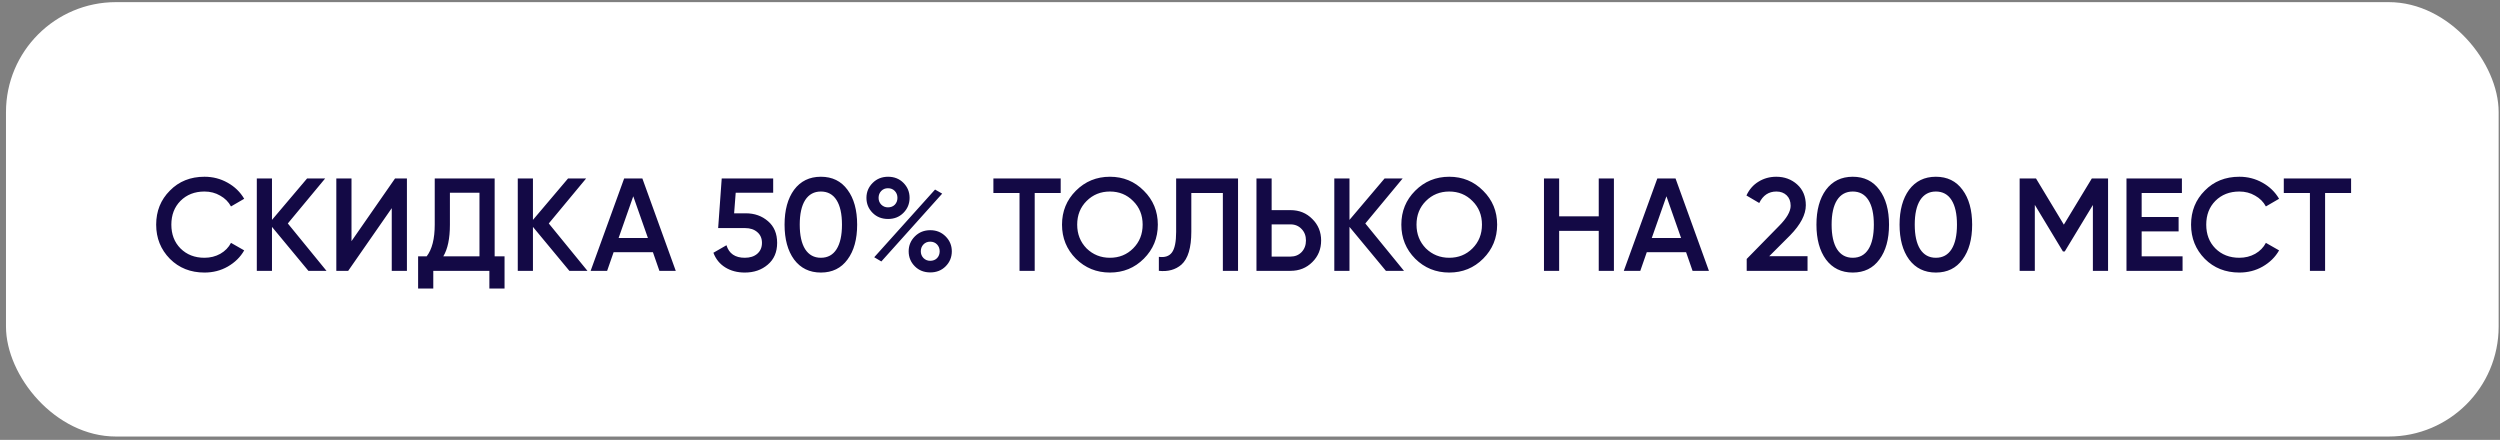 <?xml version="1.0" encoding="UTF-8"?> <svg xmlns="http://www.w3.org/2000/svg" width="341" height="60" viewBox="0 0 341 60" fill="none"><rect x="0" y="0" width="341" height="60" fill="#808080" stroke="none"/> <rect x="0.816" y="0.291" width="340" height="59.252" rx="15" fill="white"></rect> <path d="M27.89 37.176C25.994 37.176 24.422 36.552 23.174 35.304C21.926 34.032 21.302 32.478 21.302 30.642C21.302 28.794 21.926 27.246 23.174 25.998C24.41 24.738 25.982 24.108 27.89 24.108C29.03 24.108 30.08 24.378 31.04 24.918C32.012 25.458 32.768 26.19 33.308 27.114L31.508 28.158C31.172 27.534 30.68 27.042 30.032 26.682C29.396 26.31 28.682 26.124 27.89 26.124C26.558 26.124 25.466 26.55 24.614 27.402C23.786 28.242 23.372 29.322 23.372 30.642C23.372 31.962 23.786 33.042 24.614 33.882C25.466 34.734 26.558 35.16 27.89 35.16C28.682 35.16 29.402 34.98 30.05 34.62C30.698 34.248 31.184 33.75 31.508 33.126L33.308 34.152C32.792 35.064 32.042 35.802 31.058 36.366C30.11 36.906 29.054 37.176 27.89 37.176ZM39.258 30.48L44.532 36.942H42.066L37.098 30.948V36.942H35.028V24.342H37.098V29.994L41.886 24.342H44.352L39.258 30.48ZM55.504 36.942H53.434V28.392L47.494 36.942H45.874V24.342H47.944V32.892L53.884 24.342H55.504V36.942ZM67.47 24.342V34.962H68.82V39.354H66.75V36.942H59.1V39.354H57.03V34.962H58.2C58.932 34.014 59.298 32.568 59.298 30.624V24.342H67.47ZM60.468 34.962H65.4V26.286H61.368V30.66C61.368 32.532 61.068 33.966 60.468 34.962ZM74.854 30.48L80.128 36.942H77.662L72.694 30.948V36.942H70.624V24.342H72.694V29.994L77.482 24.342H79.948L74.854 30.48ZM92.173 36.942H89.941L89.059 34.404H83.695L82.813 36.942H80.563L85.135 24.342H87.619L92.173 36.942ZM86.377 26.772L84.379 32.46H88.375L86.377 26.772ZM100.134 29.094H101.718C102.918 29.094 103.932 29.454 104.76 30.174C105.588 30.882 106.002 31.866 106.002 33.126C106.002 34.386 105.576 35.376 104.724 36.096C103.884 36.816 102.84 37.176 101.592 37.176C100.572 37.176 99.684 36.942 98.928 36.474C98.172 36.006 97.632 35.34 97.308 34.476L99.09 33.45C99.438 34.59 100.272 35.16 101.592 35.16C102.3 35.16 102.864 34.98 103.284 34.62C103.716 34.248 103.932 33.75 103.932 33.126C103.932 32.514 103.722 32.028 103.302 31.668C102.882 31.296 102.324 31.11 101.628 31.11H97.956L98.442 24.342H105.462V26.286H100.35L100.134 29.094ZM115.601 35.394C114.737 36.582 113.525 37.176 111.965 37.176C110.417 37.176 109.199 36.582 108.311 35.394C107.447 34.206 107.015 32.622 107.015 30.642C107.015 28.662 107.447 27.078 108.311 25.89C109.199 24.702 110.417 24.108 111.965 24.108C113.525 24.108 114.737 24.702 115.601 25.89C116.477 27.066 116.915 28.65 116.915 30.642C116.915 32.634 116.477 34.218 115.601 35.394ZM111.965 35.16C112.901 35.16 113.615 34.77 114.107 33.99C114.599 33.21 114.845 32.094 114.845 30.642C114.845 29.19 114.599 28.074 114.107 27.294C113.615 26.514 112.901 26.124 111.965 26.124C111.041 26.124 110.327 26.514 109.823 27.294C109.331 28.074 109.085 29.19 109.085 30.642C109.085 32.094 109.331 33.21 109.823 33.99C110.327 34.77 111.041 35.16 111.965 35.16ZM123.222 24.936C123.786 25.5 124.068 26.184 124.068 26.988C124.068 27.792 123.786 28.476 123.222 29.04C122.67 29.592 121.974 29.868 121.134 29.868C120.282 29.868 119.58 29.592 119.028 29.04C118.464 28.476 118.182 27.792 118.182 26.988C118.182 26.196 118.464 25.518 119.028 24.954C119.592 24.39 120.294 24.108 121.134 24.108C121.974 24.108 122.67 24.384 123.222 24.936ZM121.116 28.284C121.5 28.284 121.812 28.164 122.052 27.924C122.292 27.672 122.412 27.36 122.412 26.988C122.412 26.616 122.292 26.304 122.052 26.052C121.812 25.8 121.5 25.674 121.116 25.674C120.744 25.674 120.438 25.8 120.198 26.052C119.958 26.304 119.838 26.616 119.838 26.988C119.838 27.348 119.958 27.654 120.198 27.906C120.45 28.158 120.756 28.284 121.116 28.284ZM120.216 35.664L119.244 35.088L127.542 25.854L128.514 26.412L120.216 35.664ZM126.894 37.158C126.042 37.158 125.34 36.882 124.788 36.33C124.224 35.766 123.942 35.082 123.942 34.278C123.942 33.486 124.224 32.808 124.788 32.244C125.352 31.68 126.054 31.398 126.894 31.398C127.722 31.398 128.418 31.68 128.982 32.244C129.546 32.808 129.828 33.486 129.828 34.278C129.828 35.082 129.546 35.766 128.982 36.33C128.43 36.882 127.734 37.158 126.894 37.158ZM126.876 35.574C127.26 35.574 127.572 35.454 127.812 35.214C128.052 34.962 128.172 34.65 128.172 34.278C128.172 33.906 128.052 33.594 127.812 33.342C127.572 33.09 127.26 32.964 126.876 32.964C126.504 32.964 126.198 33.09 125.958 33.342C125.718 33.594 125.598 33.906 125.598 34.278C125.598 34.638 125.718 34.944 125.958 35.196C126.21 35.448 126.516 35.574 126.876 35.574ZM135.499 24.342H144.679V26.322H141.133V36.942H139.063V26.322H135.499V24.342ZM156.019 35.286C154.759 36.546 153.217 37.176 151.393 37.176C149.569 37.176 148.021 36.546 146.749 35.286C145.489 34.014 144.859 32.466 144.859 30.642C144.859 28.818 145.489 27.276 146.749 26.016C148.021 24.744 149.569 24.108 151.393 24.108C153.217 24.108 154.759 24.744 156.019 26.016C157.291 27.276 157.927 28.818 157.927 30.642C157.927 32.466 157.291 34.014 156.019 35.286ZM148.207 33.882C149.083 34.734 150.145 35.16 151.393 35.16C152.653 35.16 153.709 34.734 154.561 33.882C155.425 33.018 155.857 31.938 155.857 30.642C155.857 29.346 155.425 28.272 154.561 27.42C153.709 26.556 152.653 26.124 151.393 26.124C150.133 26.124 149.071 26.556 148.207 27.42C147.355 28.272 146.929 29.346 146.929 30.642C146.929 31.926 147.355 33.006 148.207 33.882ZM158.068 36.942V35.034C158.884 35.142 159.478 34.944 159.85 34.44C160.234 33.924 160.426 32.988 160.426 31.632V24.342H168.868V36.942H166.798V26.322H162.496V31.596C162.496 33.792 162.046 35.292 161.146 36.096C160.342 36.792 159.316 37.074 158.068 36.942ZM173.452 28.662H176.026C177.214 28.662 178.204 29.064 178.996 29.868C179.8 30.66 180.202 31.638 180.202 32.802C180.202 33.978 179.8 34.962 178.996 35.754C178.204 36.546 177.214 36.942 176.026 36.942H171.382V24.342H173.452V28.662ZM173.452 34.998H176.026C176.638 34.998 177.142 34.794 177.538 34.386C177.934 33.966 178.132 33.438 178.132 32.802C178.132 32.166 177.934 31.644 177.538 31.236C177.142 30.816 176.638 30.606 176.026 30.606H173.452V34.998ZM186.229 30.48L191.503 36.942H189.037L184.069 30.948V36.942H181.999V24.342H184.069V29.994L188.857 24.342H191.323L186.229 30.48ZM202.302 35.286C201.042 36.546 199.5 37.176 197.676 37.176C195.852 37.176 194.304 36.546 193.032 35.286C191.772 34.014 191.142 32.466 191.142 30.642C191.142 28.818 191.772 27.276 193.032 26.016C194.304 24.744 195.852 24.108 197.676 24.108C199.5 24.108 201.042 24.744 202.302 26.016C203.574 27.276 204.21 28.818 204.21 30.642C204.21 32.466 203.574 34.014 202.302 35.286ZM194.49 33.882C195.366 34.734 196.428 35.16 197.676 35.16C198.936 35.16 199.992 34.734 200.844 33.882C201.708 33.018 202.14 31.938 202.14 30.642C202.14 29.346 201.708 28.272 200.844 27.42C199.992 26.556 198.936 26.124 197.676 26.124C196.416 26.124 195.354 26.556 194.49 27.42C193.638 28.272 193.212 29.346 193.212 30.642C193.212 31.926 193.638 33.006 194.49 33.882ZM218.068 29.508V24.342H220.138V36.942H218.068V31.488H212.668V36.942H210.598V24.342H212.668V29.508H218.068ZM233.097 36.942H230.865L229.983 34.404H224.619L223.737 36.942H221.487L226.059 24.342H228.543L233.097 36.942ZM227.301 26.772L225.303 32.46H229.299L227.301 26.772ZM246.548 36.942H238.25V35.322L242.642 30.84C243.71 29.772 244.244 28.848 244.244 28.068C244.244 27.468 244.064 26.994 243.704 26.646C243.344 26.298 242.876 26.124 242.3 26.124C241.244 26.124 240.464 26.646 239.96 27.69L238.214 26.664C238.598 25.836 239.15 25.206 239.87 24.774C240.59 24.33 241.394 24.108 242.282 24.108C243.398 24.108 244.346 24.456 245.126 25.152C245.918 25.86 246.314 26.808 246.314 27.996C246.314 29.268 245.6 30.636 244.172 32.1L241.328 34.944H246.548V36.942ZM256.349 35.394C255.485 36.582 254.273 37.176 252.713 37.176C251.165 37.176 249.947 36.582 249.059 35.394C248.195 34.206 247.763 32.622 247.763 30.642C247.763 28.662 248.195 27.078 249.059 25.89C249.947 24.702 251.165 24.108 252.713 24.108C254.273 24.108 255.485 24.702 256.349 25.89C257.225 27.066 257.663 28.65 257.663 30.642C257.663 32.634 257.225 34.218 256.349 35.394ZM252.713 35.16C253.649 35.16 254.363 34.77 254.855 33.99C255.347 33.21 255.593 32.094 255.593 30.642C255.593 29.19 255.347 28.074 254.855 27.294C254.363 26.514 253.649 26.124 252.713 26.124C251.789 26.124 251.075 26.514 250.571 27.294C250.079 28.074 249.833 29.19 249.833 30.642C249.833 32.094 250.079 33.21 250.571 33.99C251.075 34.77 251.789 35.16 252.713 35.16ZM267.687 35.394C266.823 36.582 265.611 37.176 264.051 37.176C262.503 37.176 261.285 36.582 260.397 35.394C259.533 34.206 259.101 32.622 259.101 30.642C259.101 28.662 259.533 27.078 260.397 25.89C261.285 24.702 262.503 24.108 264.051 24.108C265.611 24.108 266.823 24.702 267.687 25.89C268.563 27.066 269.001 28.65 269.001 30.642C269.001 32.634 268.563 34.218 267.687 35.394ZM264.051 35.16C264.987 35.16 265.701 34.77 266.193 33.99C266.685 33.21 266.931 32.094 266.931 30.642C266.931 29.19 266.685 28.074 266.193 27.294C265.701 26.514 264.987 26.124 264.051 26.124C263.127 26.124 262.413 26.514 261.909 27.294C261.417 28.074 261.171 29.19 261.171 30.642C261.171 32.094 261.417 33.21 261.909 33.99C262.413 34.77 263.127 35.16 264.051 35.16ZM285.325 24.342H287.539V36.942H285.469V27.96L281.635 34.296H281.383L277.549 27.942V36.942H275.479V24.342H277.711L281.509 30.642L285.325 24.342ZM292.122 31.56V34.962H297.702V36.942H290.052V24.342H297.612V26.322H292.122V29.598H297.162V31.56H292.122ZM305.449 37.176C303.553 37.176 301.981 36.552 300.733 35.304C299.485 34.032 298.861 32.478 298.861 30.642C298.861 28.794 299.485 27.246 300.733 25.998C301.969 24.738 303.541 24.108 305.449 24.108C306.589 24.108 307.639 24.378 308.599 24.918C309.571 25.458 310.327 26.19 310.867 27.114L309.067 28.158C308.731 27.534 308.239 27.042 307.591 26.682C306.955 26.31 306.241 26.124 305.449 26.124C304.117 26.124 303.025 26.55 302.173 27.402C301.345 28.242 300.931 29.322 300.931 30.642C300.931 31.962 301.345 33.042 302.173 33.882C303.025 34.734 304.117 35.16 305.449 35.16C306.241 35.16 306.961 34.98 307.609 34.62C308.257 34.248 308.743 33.75 309.067 33.126L310.867 34.152C310.351 35.064 309.601 35.802 308.617 36.366C307.669 36.906 306.613 37.176 305.449 37.176ZM311.509 24.342H320.689V26.322H317.143V36.942H315.073V26.322H311.509V24.342Z" fill="#130945"></path> </svg> 
